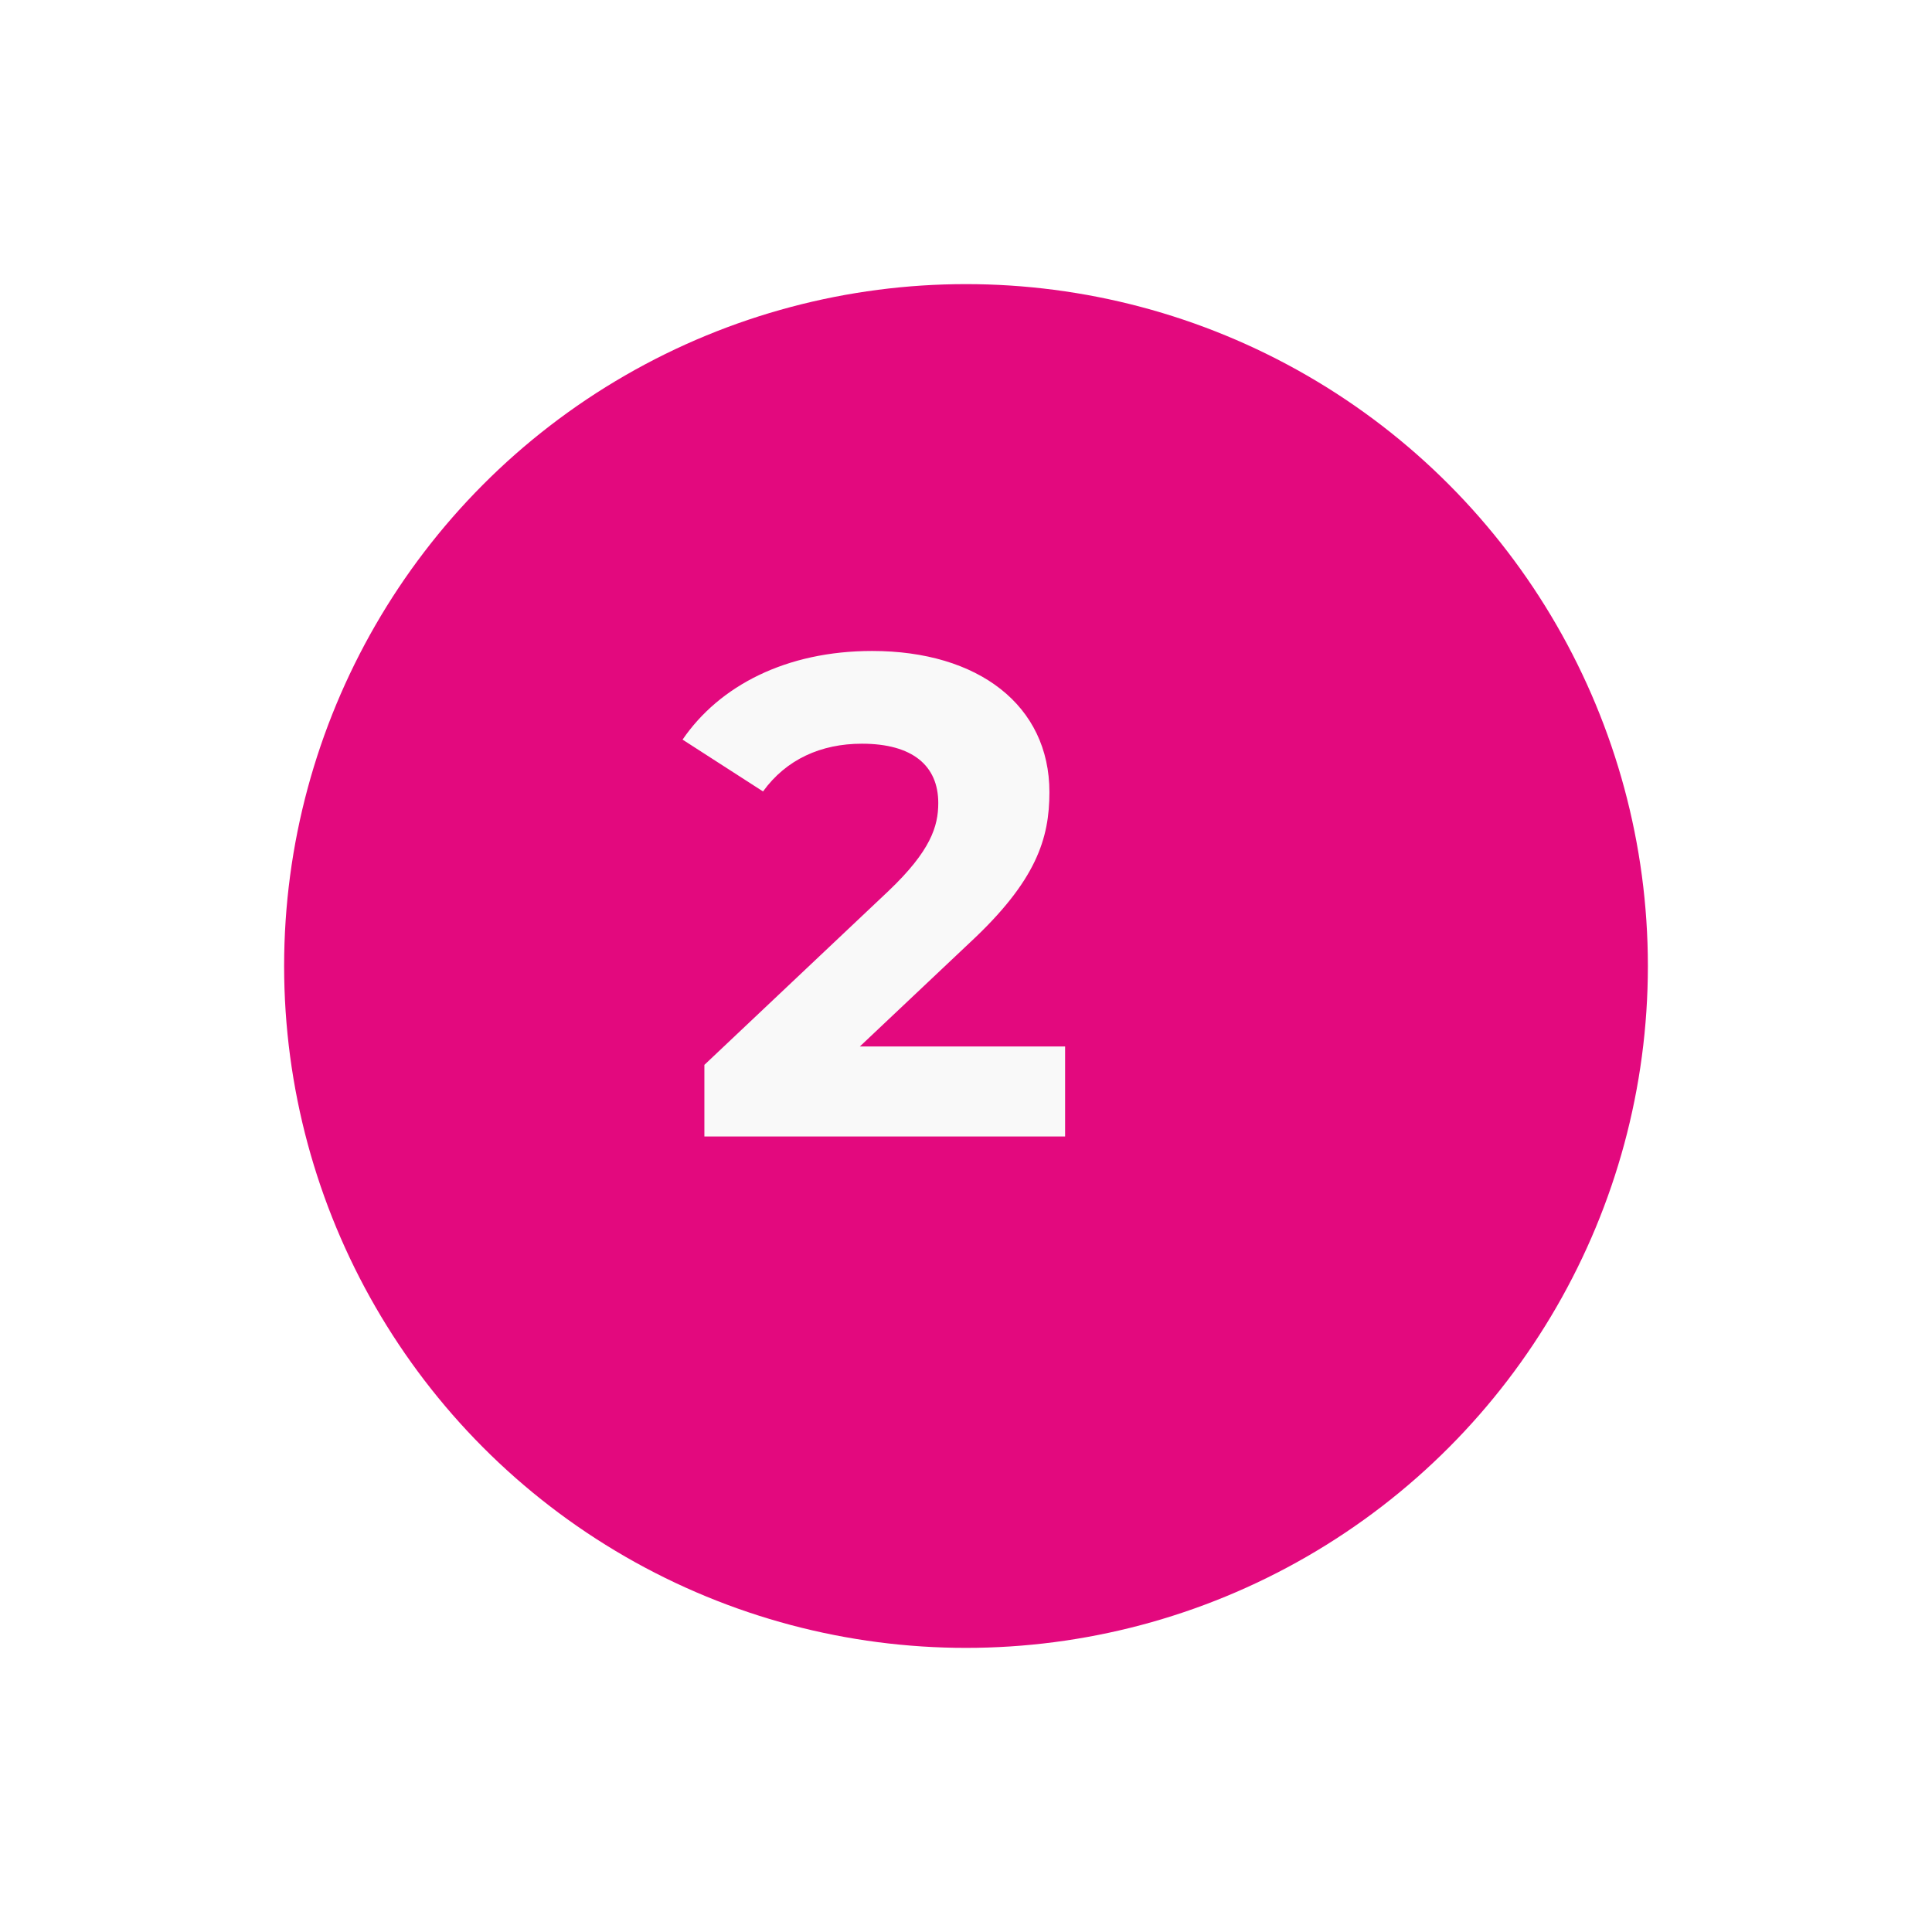 <?xml version="1.0" encoding="UTF-8"?> <svg xmlns="http://www.w3.org/2000/svg" width="102" height="102" viewBox="0 0 102 102" fill="none"> <g filter="url(#filter0_d_2_100)"> <circle cx="47" cy="47" r="36" fill="#E3097E"></circle> </g> <path d="M45.396 55.248L51.192 49.776C54.72 46.5 55.404 44.268 55.404 41.82C55.404 37.248 51.66 34.368 46.044 34.368C41.508 34.368 37.98 36.204 36.036 39.048L40.284 41.784C41.508 40.092 43.344 39.264 45.504 39.264C48.168 39.264 49.536 40.416 49.536 42.396C49.536 43.62 49.14 44.916 46.908 47.04L37.188 56.22V60H56.232V55.248H45.396Z" fill="#F9F9F9"></path> <defs> <filter id="filter0_d_2_100" x="0" y="0" width="102" height="102" filterUnits="userSpaceOnUse" color-interpolation-filters="sRGB"> <feFlood flood-opacity="0" result="BackgroundImageFix"></feFlood> <feColorMatrix in="SourceAlpha" type="matrix" values="0 0 0 0 0 0 0 0 0 0 0 0 0 0 0 0 0 0 127 0" result="hardAlpha"></feColorMatrix> <feOffset dx="4" dy="4"></feOffset> <feGaussianBlur stdDeviation="7.5"></feGaussianBlur> <feComposite in2="hardAlpha" operator="out"></feComposite> <feColorMatrix type="matrix" values="0 0 0 0 0 0 0 0 0 0 0 0 0 0 0 0 0 0 0.25 0"></feColorMatrix> <feBlend mode="normal" in2="BackgroundImageFix" result="effect1_dropShadow_2_100"></feBlend> <feBlend mode="normal" in="SourceGraphic" in2="effect1_dropShadow_2_100" result="shape"></feBlend> </filter> </defs> </svg> 